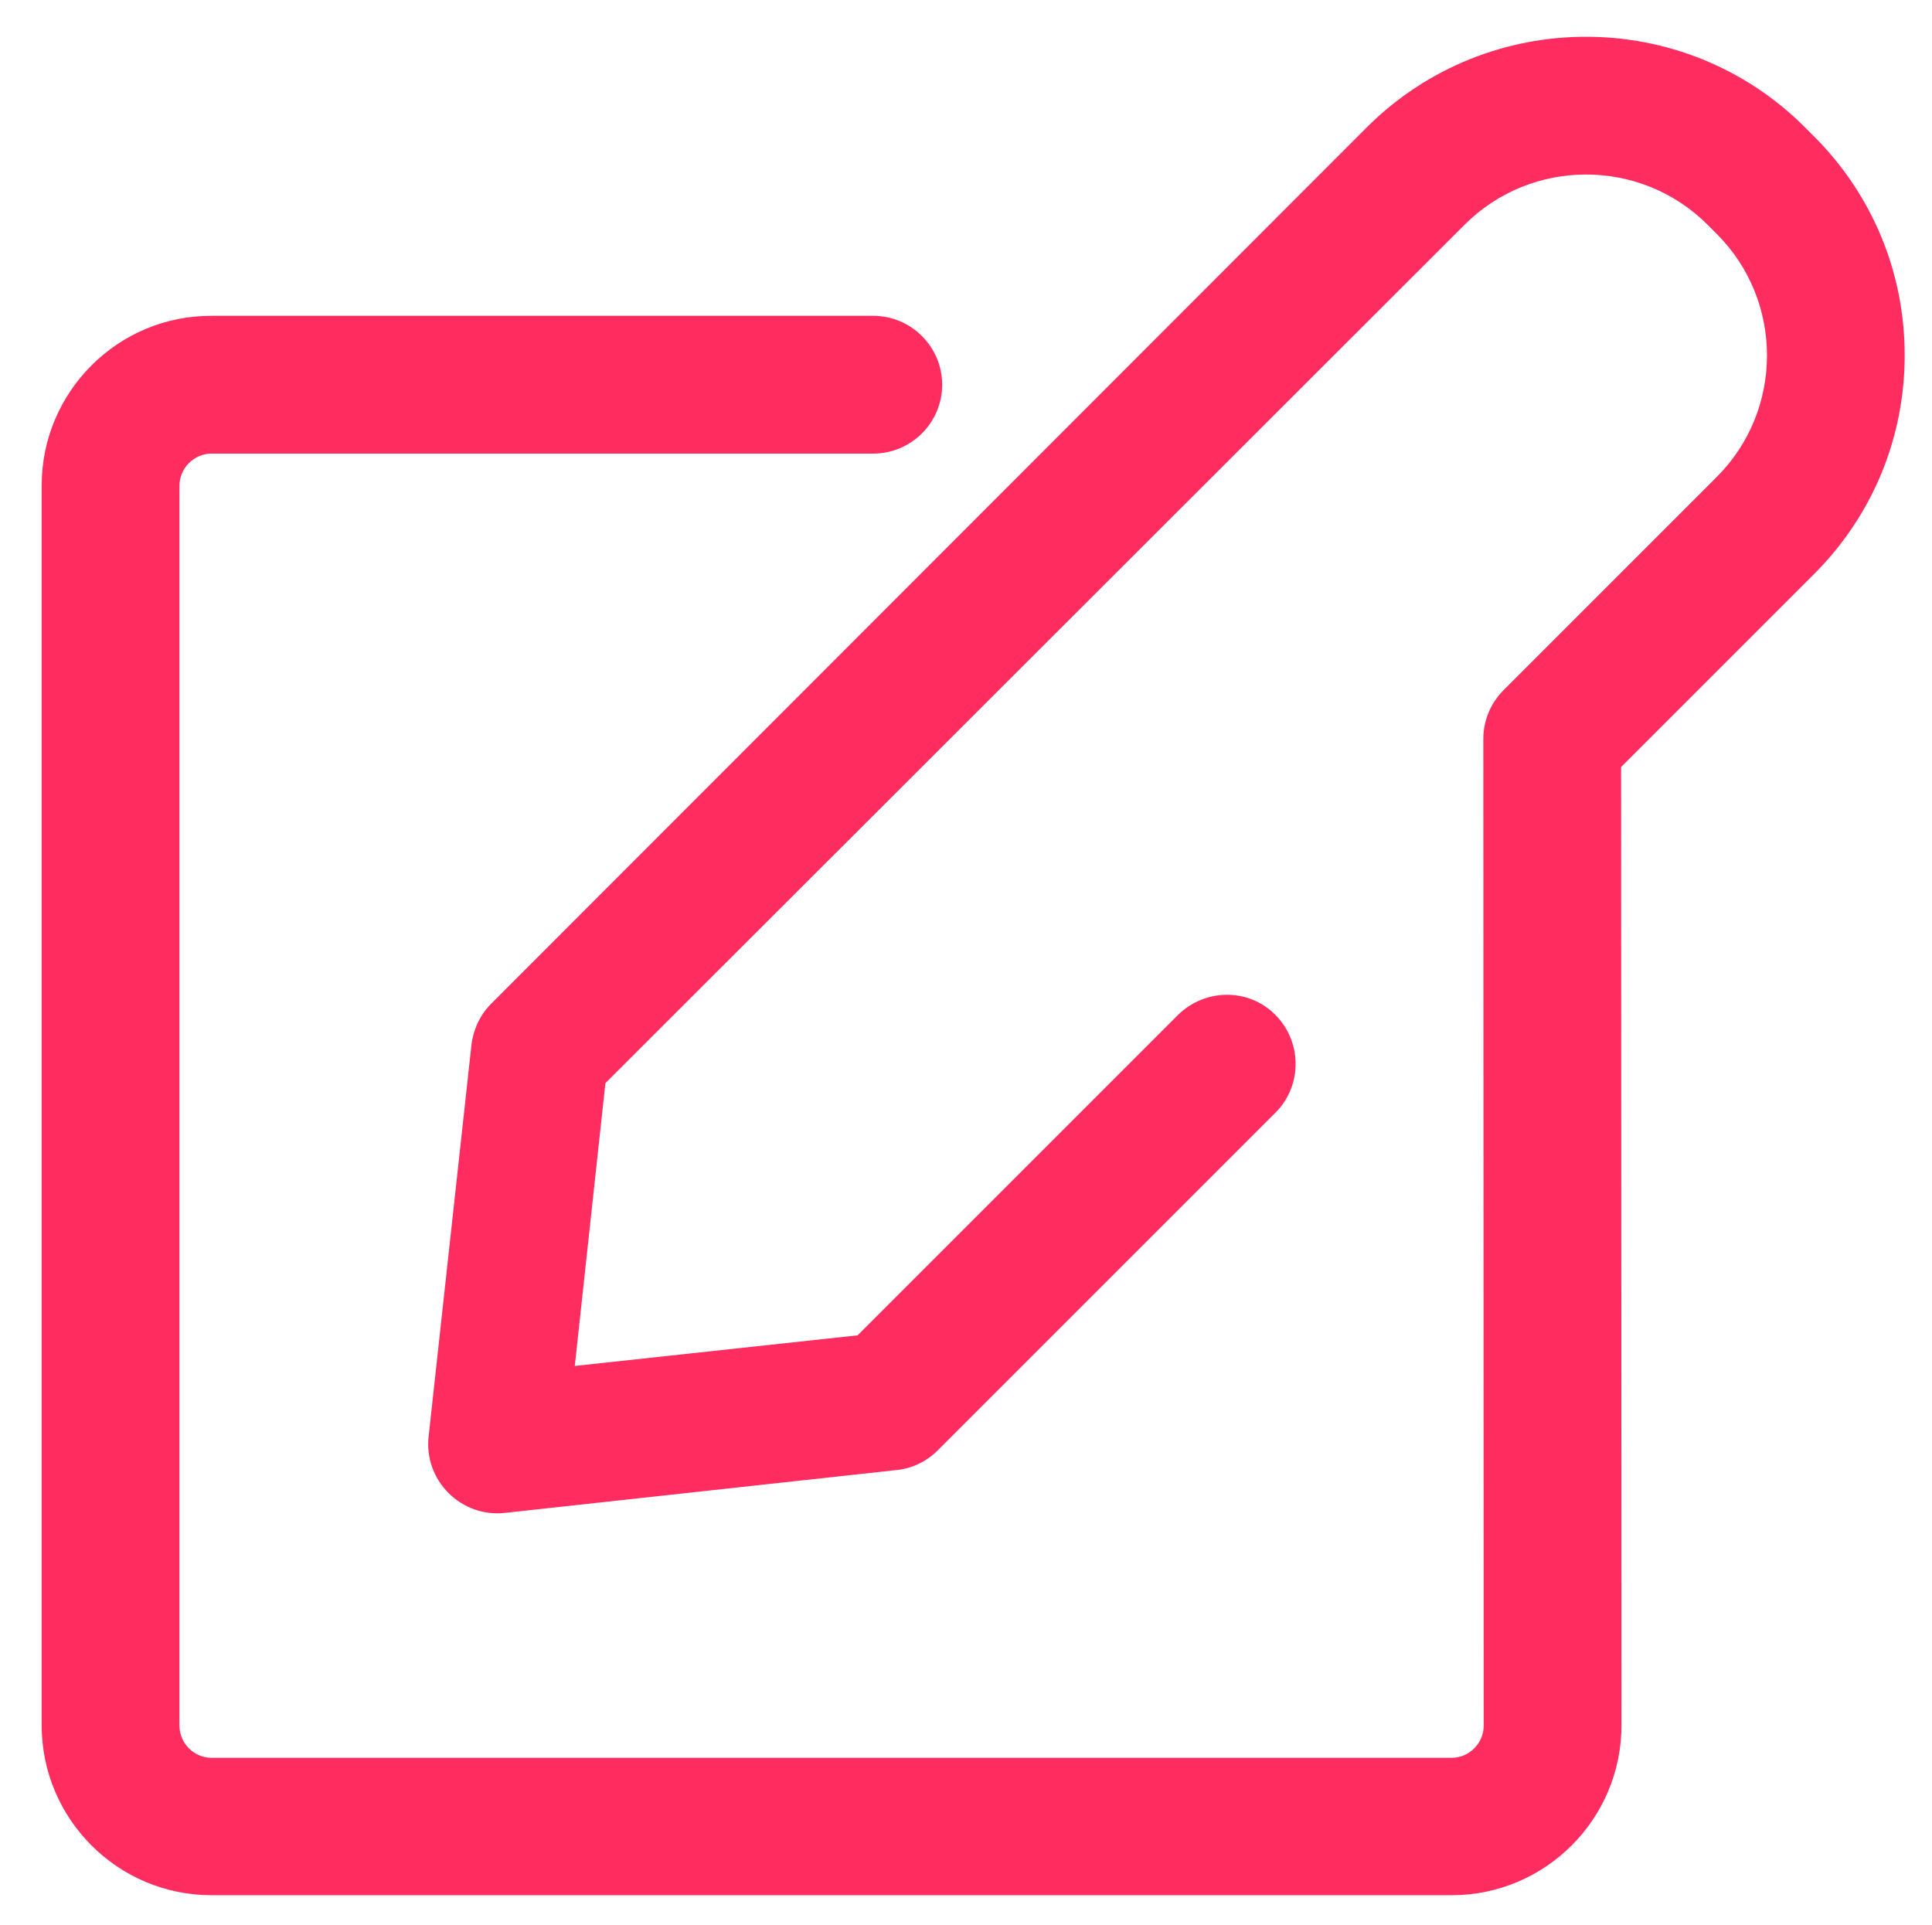 <?xml version="1.0" encoding="utf-8"?>
<!-- Generator: Adobe Illustrator 16.0.0, SVG Export Plug-In . SVG Version: 6.00 Build 0)  -->
<!DOCTYPE svg PUBLIC "-//W3C//DTD SVG 1.1//EN" "http://www.w3.org/Graphics/SVG/1.1/DTD/svg11.dtd">
<svg version="1.1" id="Capa_1" xmlns="http://www.w3.org/2000/svg" xmlns:xlink="http://www.w3.org/1999/xlink" x="0px" y="0px"
	 width="1120px" height="1116px" viewBox="0 0 1120 1116" style="enable-background:new 0 0 1120 1116;" xml:space="preserve">
<style type="text/css">
<![CDATA[
	.st0{fill:#FF2D5F;}
]]>
</style>
<g>
	<g>
		<path class="st0" d="M1104.162,205.949c0-47.921-18.635-92.958-52.58-126.902l-5.324-5.325
			c-69.885-69.885-183.697-69.885-253.805,0L284.844,581.774c-6.434,6.435-10.426,14.864-11.535,23.961l-24.85,227.182
			c-1.33,11.98,2.885,23.96,11.537,32.613c8.652,8.652,20.633,12.867,32.613,11.536l227.182-24.848
			c9.096-0.888,17.527-5.103,23.961-11.537L739.43,645.004c15.529-15.53,15.529-40.821,0-56.573s-40.822-15.53-56.574,0
			L497.162,774.125l-163.953,17.748l17.748-163.952l498.07-497.625c38.824-38.825,102.055-38.825,140.879,0l5.324,5.324
			c38.824,38.825,38.824,102.055,0,140.879L871.656,400.074c-7.543,7.543-11.758,17.748-11.758,28.176l0.221,572.169
			c0,10.205-8.43,18.636-18.635,18.636H122.668c-10.207,0-18.637-8.431-18.637-18.636V281.602c0-10.205,8.43-18.636,18.637-18.636
			h383.59c21.963,0,39.934-17.97,39.934-39.934s-17.971-39.935-39.934-39.935h-383.59c-54.355-0.222-98.506,44.149-98.506,98.283
			v718.817c0,54.354,44.15,98.504,98.506,98.504h718.816c54.354,0,98.504-44.149,98.504-98.504l-0.223-555.53l111.816-111.815
			C1085.527,298.907,1104.162,253.87,1104.162,205.949z"/>
	</g>
</g>
</svg>
